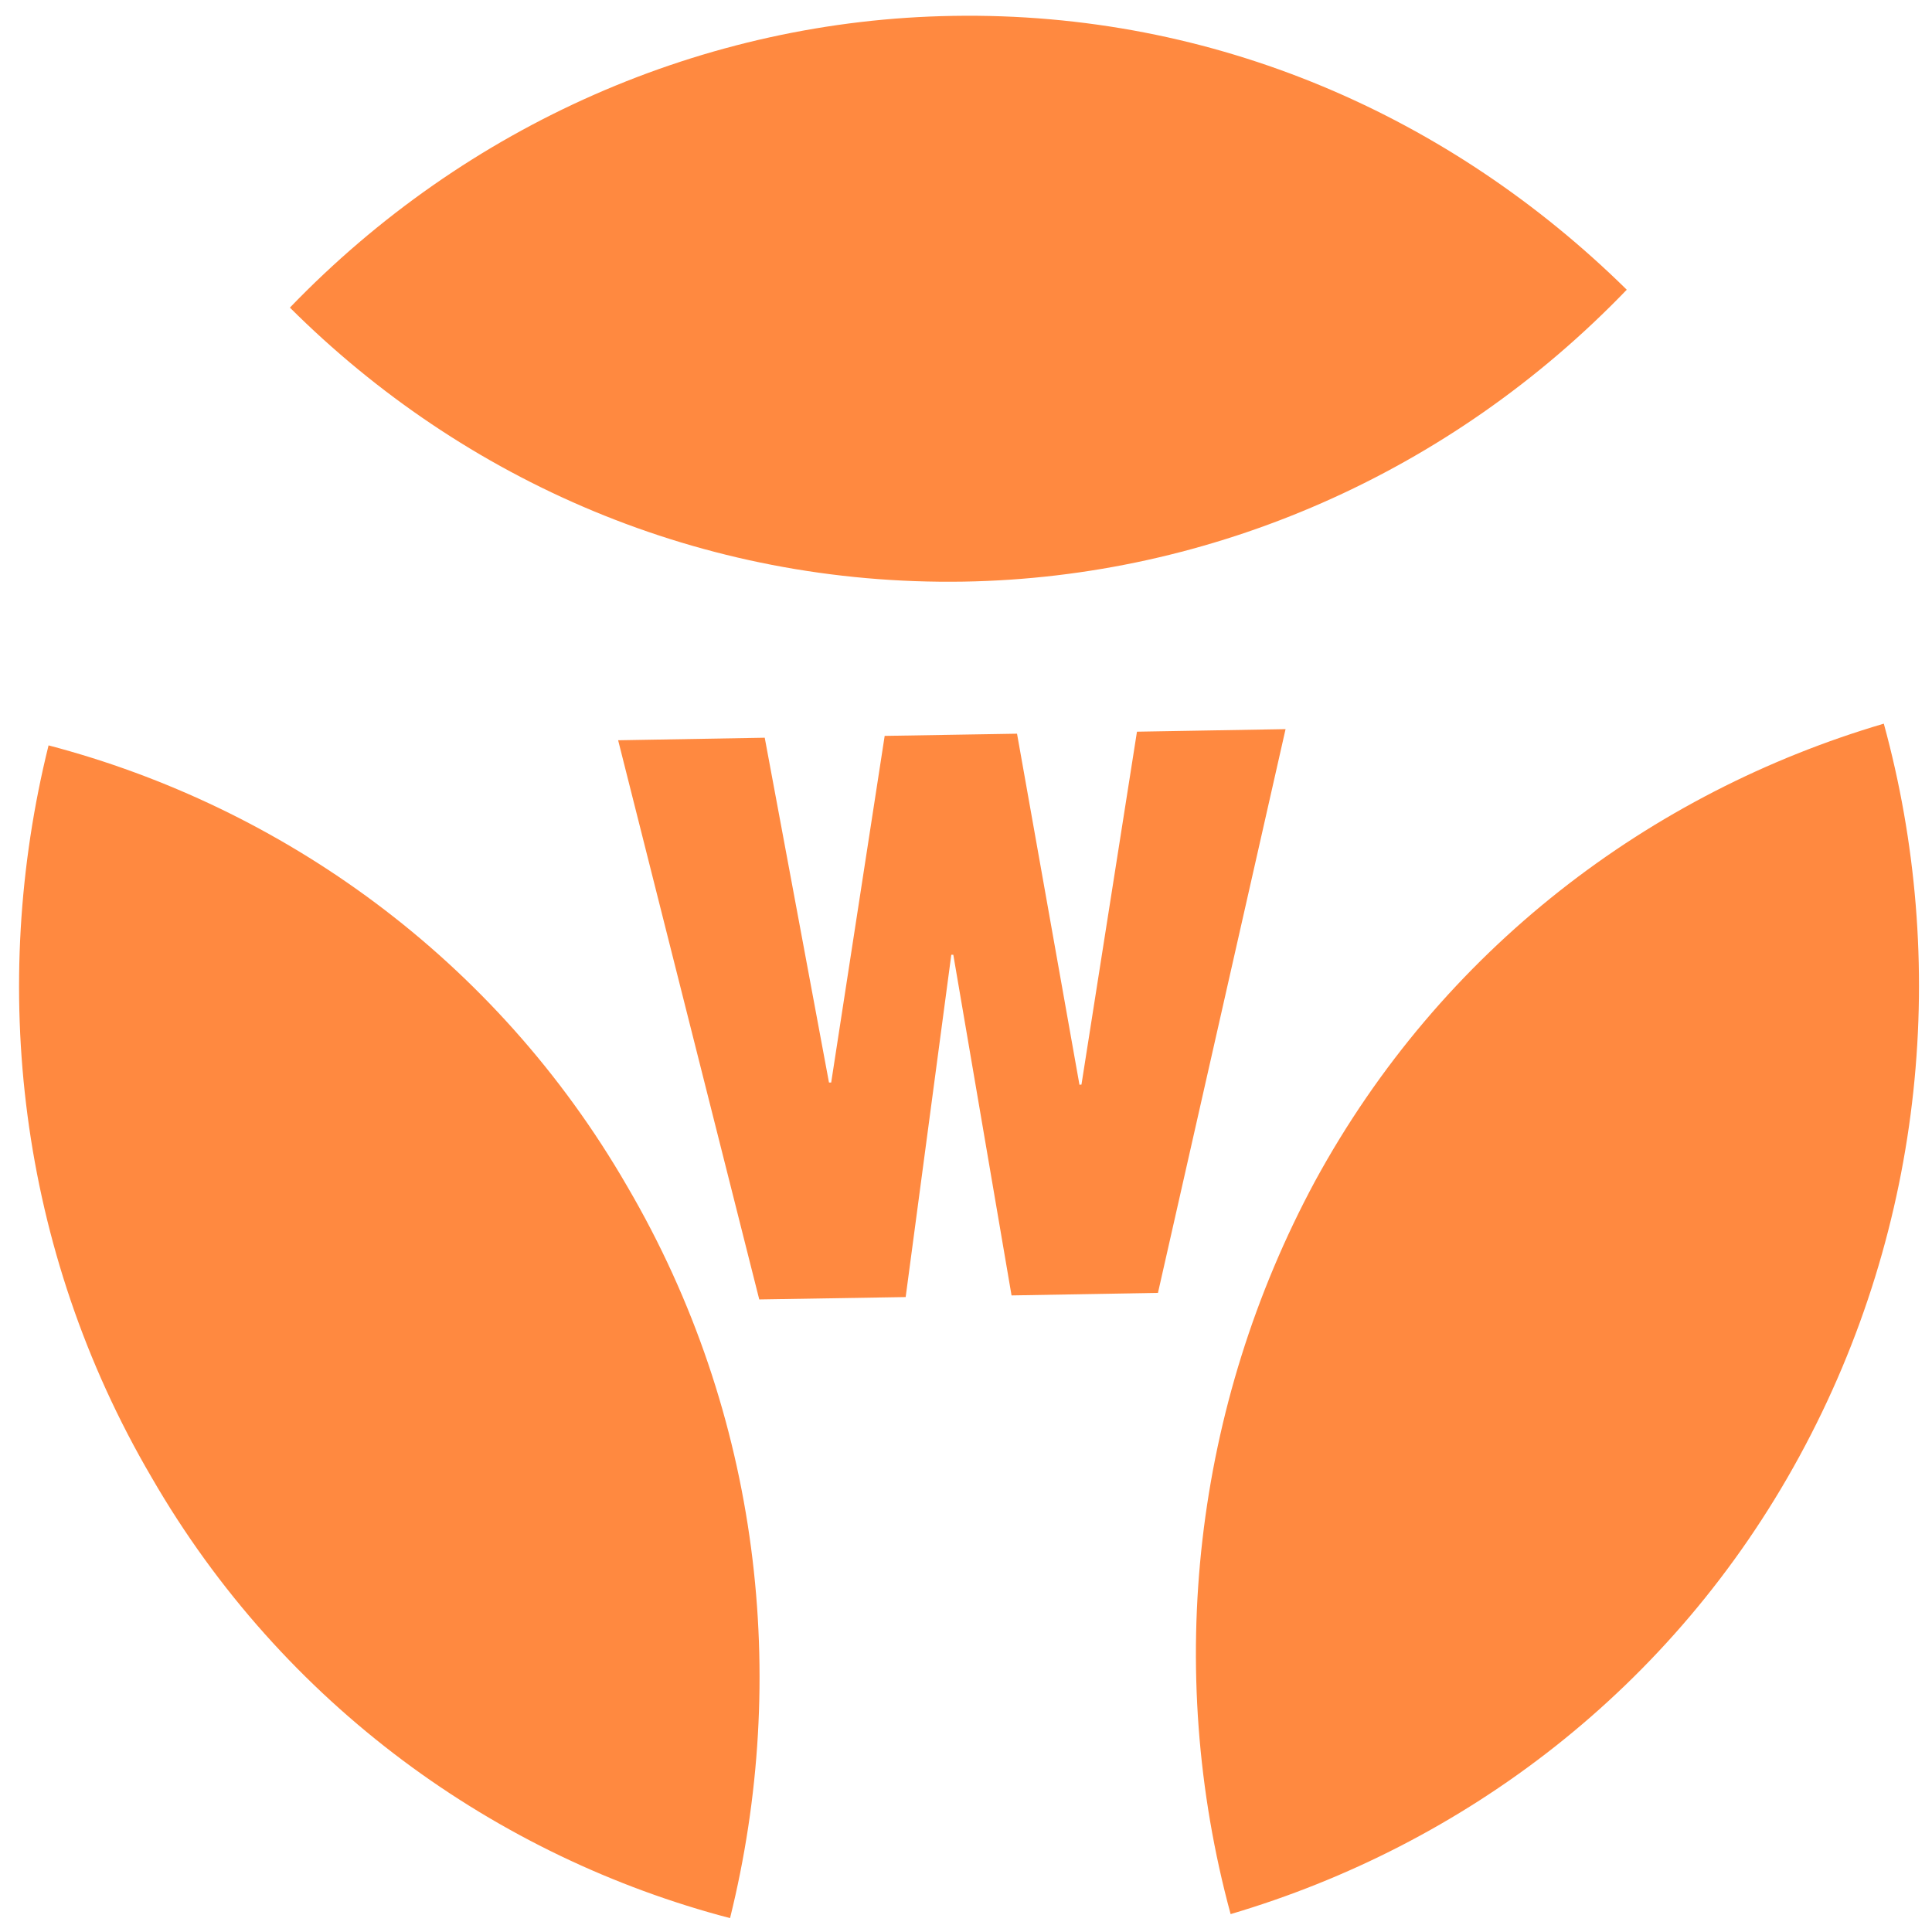 <?xml version="1.0" encoding="UTF-8" standalone="no"?>
<svg
   xmlns:dc="http://purl.org/dc/elements/1.1/"
   xmlns:cc="http://creativecommons.org/ns#"
   xmlns:rdf="http://www.w3.org/1999/02/22-rdf-syntax-ns#"
   xmlns:svg="http://www.w3.org/2000/svg"
   xmlns="http://www.w3.org/2000/svg"
   xmlns:sodipodi="http://sodipodi.sourceforge.net/DTD/sodipodi-0.dtd"
   xmlns:inkscape="http://www.inkscape.org/namespaces/inkscape"
   sodipodi:docname="wieland_orange2.svg"
   inkscape:version="1.0 (4035a4fb49, 2020-05-01)"
   id="svg8"
   version="1.1"
   viewBox="0 0 10.583 10.583"
   height="40"
   width="40">
  <defs
     id="defs2" />
  <sodipodi:namedview
     inkscape:window-maximized="1"
     inkscape:window-y="-9"
     inkscape:window-x="-9"
     inkscape:window-height="1001"
     inkscape:window-width="1920"
     showgrid="true"
     inkscape:document-rotation="0"
     inkscape:current-layer="svg8"
     inkscape:document-units="px"
     inkscape:cy="16.306379"
     inkscape:cx="0.37154635"
     inkscape:zoom="14.985802"
     inkscape:pageshadow="2"
     inkscape:pageopacity="0.0"
     borderopacity="1.0"
     bordercolor="#666666"
     pagecolor="#ffffff"
     id="base"
     inkscape:showpageshadow="false"
     units="px">
    <inkscape:grid
       id="grid10"
       type="xygrid" />
  </sodipodi:namedview>
  <path
     id="path4"
     d="M 6.343,7.082 5.541,7.096 5.222,5.23 5.211,5.23 4.961,7.105 4.159,7.118 3.386,4.055 4.189,4.041 4.541,5.93 4.553,5.93 4.846,4.031 5.571,4.019 5.913,5.942 5.924,5.941 6.228,4.008 7.042,3.994 Z M 1.588,1.685 C 2.554,0.682 3.86,0.109 5.22,0.087 6.658,0.063 7.948,0.639 8.911,1.587 7.945,2.591 6.639,3.163 5.279,3.186 3.842,3.209 2.54,2.634 1.588,1.685 M 3.999,10.507 C 2.723,10.173 1.551,9.342 0.83,8.092 0.097,6.841 -0.06,5.397 0.266,4.083 1.542,4.418 2.714,5.248 3.436,6.499 4.168,7.75 4.325,9.193 3.999,10.507 M 10.319,3.964 C 10.673,5.255 10.551,6.703 9.857,7.977 9.163,9.252 8.017,10.108 6.741,10.485 6.375,9.137 6.542,7.699 7.203,6.471 7.897,5.197 9.043,4.34 10.319,3.964"
     class="st0"
     style="fill:#ff8940;stroke-width:0.113;fill-opacity:1" />
</svg>
